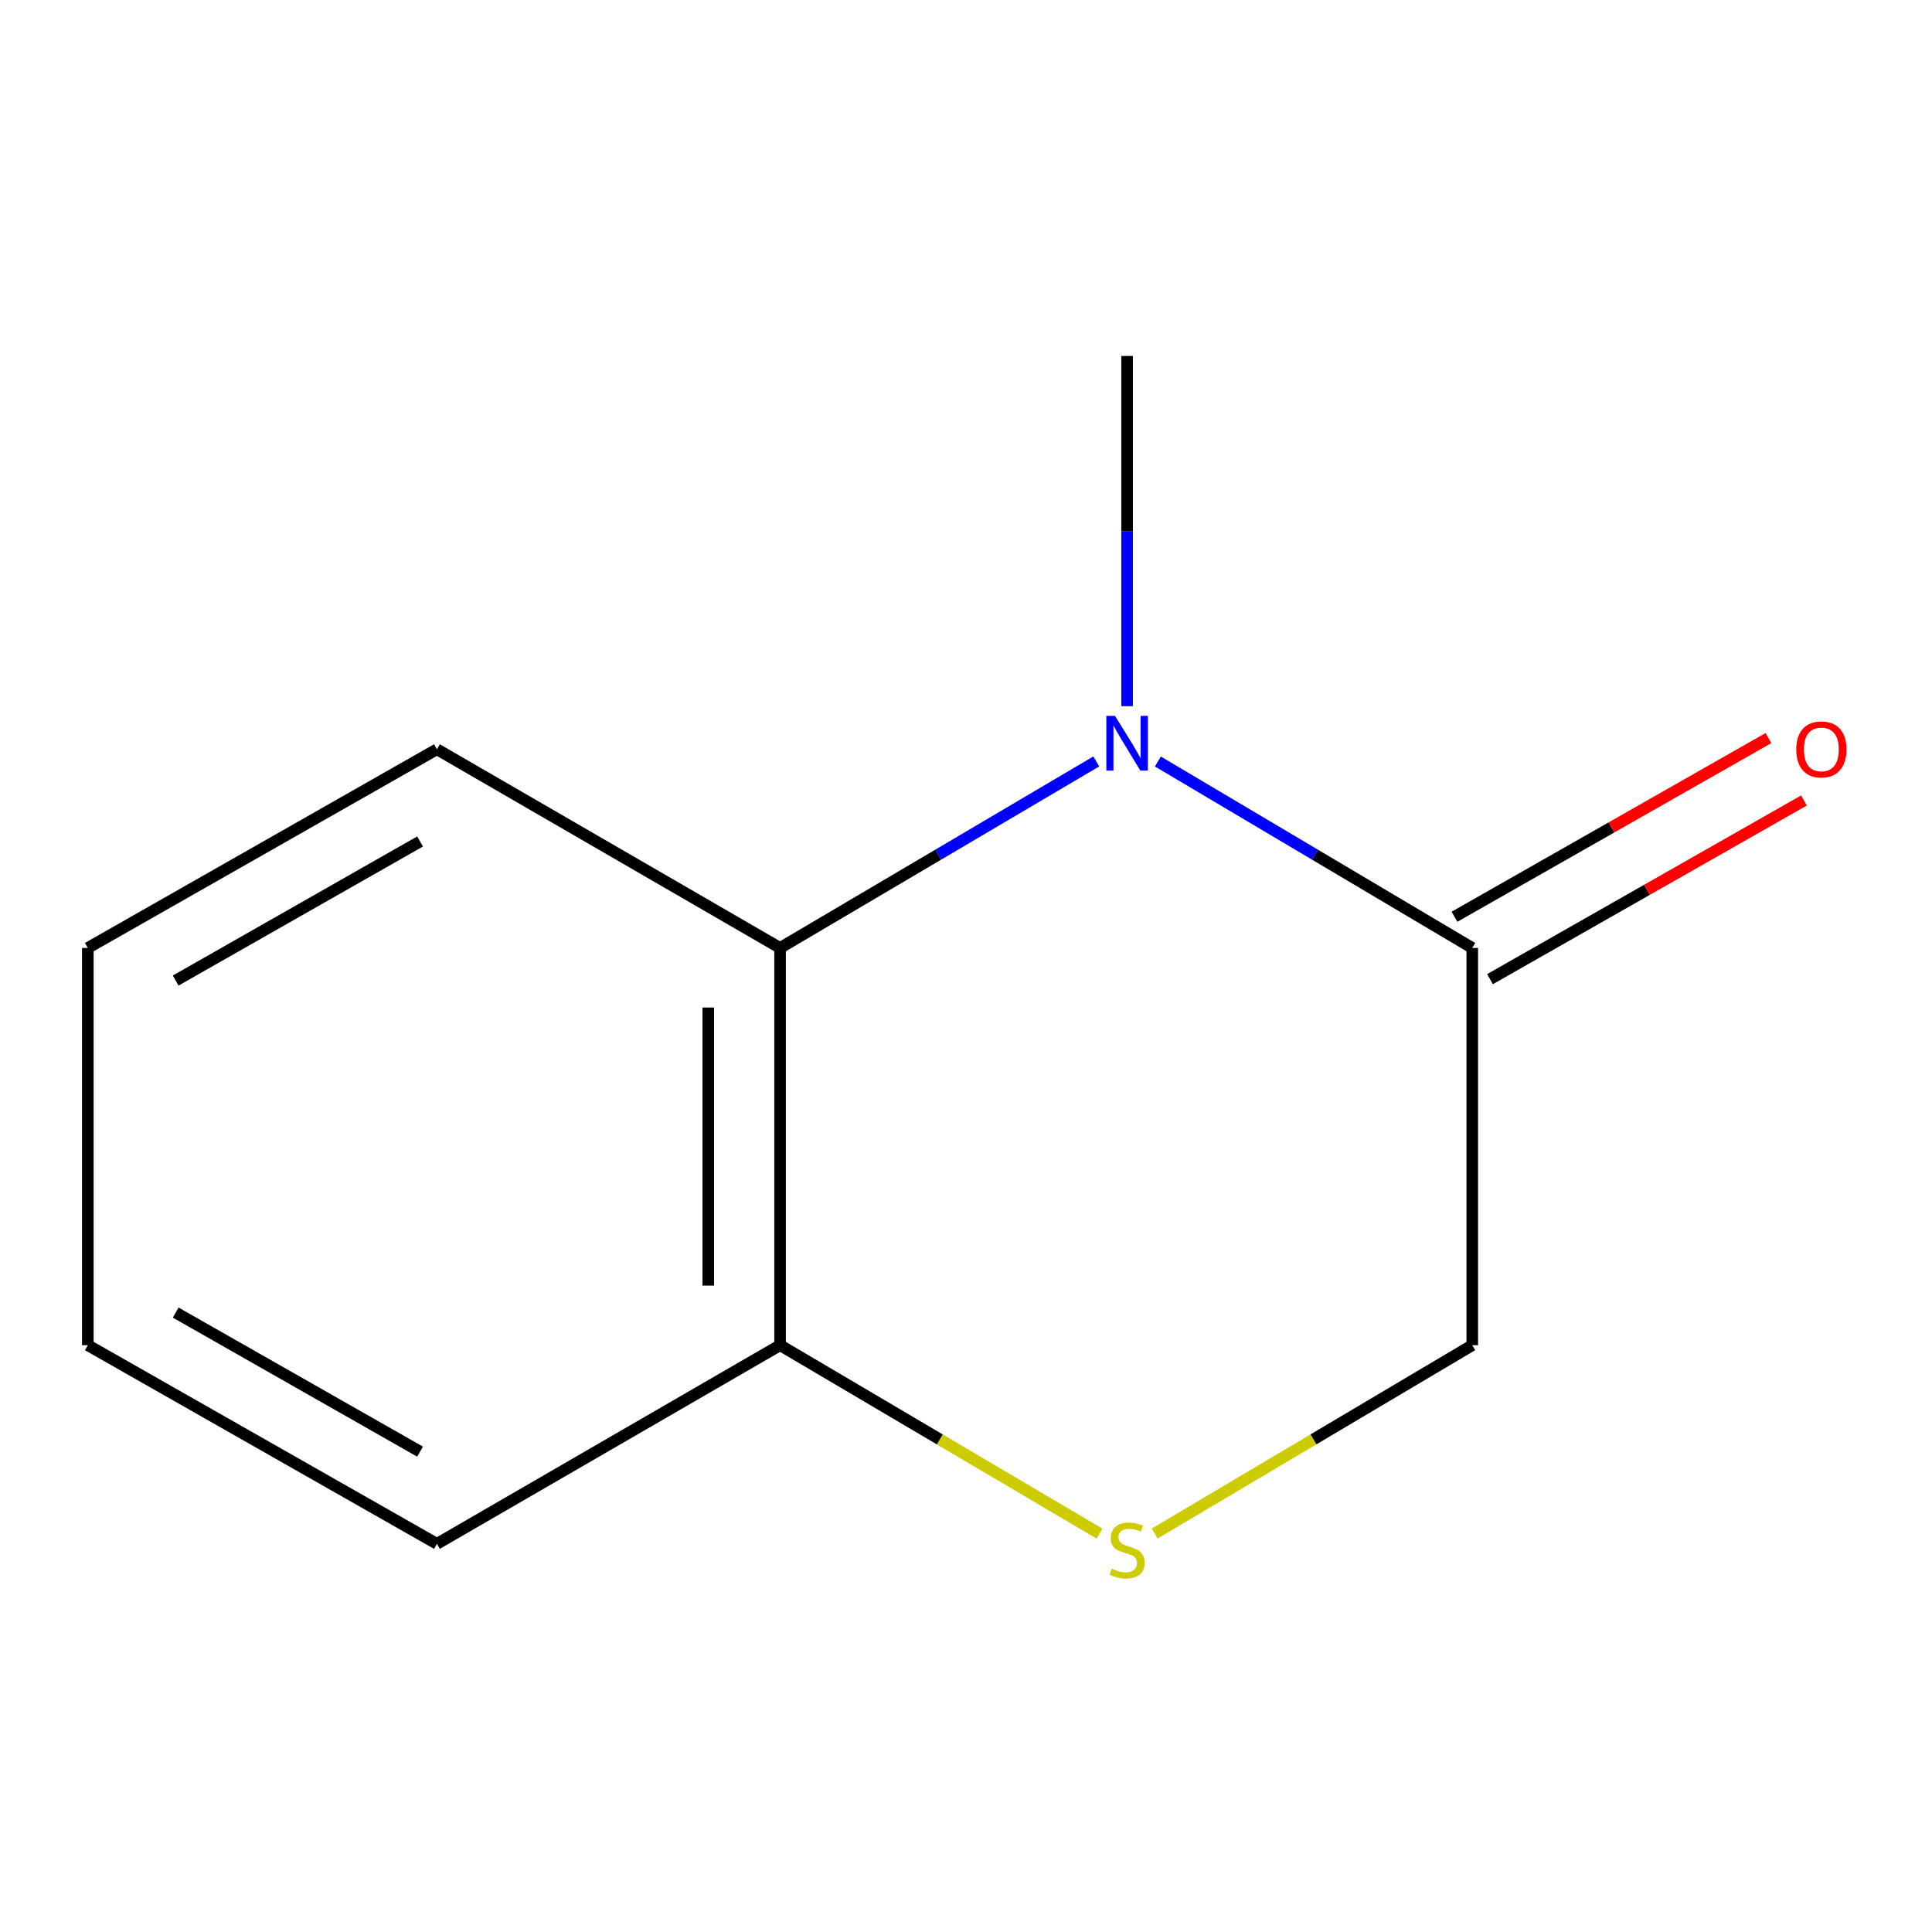 <?xml version='1.0' encoding='iso-8859-1'?>
<svg version='1.1' baseProfile='full'
              xmlns='http://www.w3.org/2000/svg'
                      xmlns:rdkit='http://www.rdkit.org/xml'
                      xmlns:xlink='http://www.w3.org/1999/xlink'
                  xml:space='preserve'
width='1000px' height='1000px' viewBox='0 0 1000 1000'>
<!-- END OF HEADER -->
<rect style='opacity:1.0;fill:#FFFFFF;stroke:none' width='1000' height='1000' x='0' y='0'> </rect>
<path class='bond-0' d='M 599.318,394.151 L 680.677,442.404' style='fill:none;fill-rule:evenodd;stroke:#0000FF;stroke-width:6px;stroke-linecap:butt;stroke-linejoin:miter;stroke-opacity:1' />
<path class='bond-0' d='M 680.677,442.404 L 762.036,490.657' style='fill:none;fill-rule:evenodd;stroke:#000000;stroke-width:6px;stroke-linecap:butt;stroke-linejoin:miter;stroke-opacity:1' />
<path class='bond-1' d='M 567.432,394.112 L 485.599,442.385' style='fill:none;fill-rule:evenodd;stroke:#0000FF;stroke-width:6px;stroke-linecap:butt;stroke-linejoin:miter;stroke-opacity:1' />
<path class='bond-1' d='M 485.599,442.385 L 403.766,490.657' style='fill:none;fill-rule:evenodd;stroke:#000000;stroke-width:6px;stroke-linecap:butt;stroke-linejoin:miter;stroke-opacity:1' />
<path class='bond-6' d='M 583.386,365.53 L 583.386,274.89' style='fill:none;fill-rule:evenodd;stroke:#0000FF;stroke-width:6px;stroke-linecap:butt;stroke-linejoin:miter;stroke-opacity:1' />
<path class='bond-6' d='M 583.386,274.89 L 583.386,184.25' style='fill:none;fill-rule:evenodd;stroke:#000000;stroke-width:6px;stroke-linecap:butt;stroke-linejoin:miter;stroke-opacity:1' />
<path class='bond-4' d='M 762.036,490.657 L 762.036,696.27' style='fill:none;fill-rule:evenodd;stroke:#000000;stroke-width:6px;stroke-linecap:butt;stroke-linejoin:miter;stroke-opacity:1' />
<path class='bond-5' d='M 771.226,506.806 L 852.474,460.565' style='fill:none;fill-rule:evenodd;stroke:#000000;stroke-width:6px;stroke-linecap:butt;stroke-linejoin:miter;stroke-opacity:1' />
<path class='bond-5' d='M 852.474,460.565 L 933.722,414.325' style='fill:none;fill-rule:evenodd;stroke:#FF0000;stroke-width:6px;stroke-linecap:butt;stroke-linejoin:miter;stroke-opacity:1' />
<path class='bond-5' d='M 752.845,474.508 L 834.093,428.267' style='fill:none;fill-rule:evenodd;stroke:#000000;stroke-width:6px;stroke-linecap:butt;stroke-linejoin:miter;stroke-opacity:1' />
<path class='bond-5' d='M 834.093,428.267 L 915.341,382.027' style='fill:none;fill-rule:evenodd;stroke:#FF0000;stroke-width:6px;stroke-linecap:butt;stroke-linejoin:miter;stroke-opacity:1' />
<path class='bond-3' d='M 403.766,490.657 L 403.766,696.27' style='fill:none;fill-rule:evenodd;stroke:#000000;stroke-width:6px;stroke-linecap:butt;stroke-linejoin:miter;stroke-opacity:1' />
<path class='bond-3' d='M 366.603,521.499 L 366.603,665.428' style='fill:none;fill-rule:evenodd;stroke:#000000;stroke-width:6px;stroke-linecap:butt;stroke-linejoin:miter;stroke-opacity:1' />
<path class='bond-7' d='M 403.766,490.657 L 226.148,387.819' style='fill:none;fill-rule:evenodd;stroke:#000000;stroke-width:6px;stroke-linecap:butt;stroke-linejoin:miter;stroke-opacity:1' />
<path class='bond-2' d='M 569.092,793.794 L 486.429,745.032' style='fill:none;fill-rule:evenodd;stroke:#CCCC00;stroke-width:6px;stroke-linecap:butt;stroke-linejoin:miter;stroke-opacity:1' />
<path class='bond-2' d='M 486.429,745.032 L 403.766,696.27' style='fill:none;fill-rule:evenodd;stroke:#000000;stroke-width:6px;stroke-linecap:butt;stroke-linejoin:miter;stroke-opacity:1' />
<path class='bond-11' d='M 597.658,793.76 L 679.847,745.015' style='fill:none;fill-rule:evenodd;stroke:#CCCC00;stroke-width:6px;stroke-linecap:butt;stroke-linejoin:miter;stroke-opacity:1' />
<path class='bond-11' d='M 679.847,745.015 L 762.036,696.27' style='fill:none;fill-rule:evenodd;stroke:#000000;stroke-width:6px;stroke-linecap:butt;stroke-linejoin:miter;stroke-opacity:1' />
<path class='bond-8' d='M 403.766,696.27 L 226.148,799.087' style='fill:none;fill-rule:evenodd;stroke:#000000;stroke-width:6px;stroke-linecap:butt;stroke-linejoin:miter;stroke-opacity:1' />
<path class='bond-9' d='M 226.148,387.819 L 45.455,490.657' style='fill:none;fill-rule:evenodd;stroke:#000000;stroke-width:6px;stroke-linecap:butt;stroke-linejoin:miter;stroke-opacity:1' />
<path class='bond-9' d='M 217.426,435.543 L 90.94,507.529' style='fill:none;fill-rule:evenodd;stroke:#000000;stroke-width:6px;stroke-linecap:butt;stroke-linejoin:miter;stroke-opacity:1' />
<path class='bond-12' d='M 226.148,799.087 L 45.455,696.27' style='fill:none;fill-rule:evenodd;stroke:#000000;stroke-width:6px;stroke-linecap:butt;stroke-linejoin:miter;stroke-opacity:1' />
<path class='bond-12' d='M 217.423,751.365 L 90.938,679.393' style='fill:none;fill-rule:evenodd;stroke:#000000;stroke-width:6px;stroke-linecap:butt;stroke-linejoin:miter;stroke-opacity:1' />
<path class='bond-10' d='M 45.455,490.657 L 45.455,696.27' style='fill:none;fill-rule:evenodd;stroke:#000000;stroke-width:6px;stroke-linecap:butt;stroke-linejoin:miter;stroke-opacity:1' />
<path  class='atom-0' d='M 577.126 370.542
L 586.406 385.542
Q 587.326 387.022, 588.806 389.702
Q 590.286 392.382, 590.366 392.542
L 590.366 370.542
L 594.126 370.542
L 594.126 398.862
L 590.246 398.862
L 580.286 382.462
Q 579.126 380.542, 577.886 378.342
Q 576.686 376.142, 576.326 375.462
L 576.326 398.862
L 572.646 398.862
L 572.646 370.542
L 577.126 370.542
' fill='#0000FF'/>
<path  class='atom-3' d='M 575.386 811.945
Q 575.706 812.065, 577.026 812.625
Q 578.346 813.185, 579.786 813.545
Q 581.266 813.865, 582.706 813.865
Q 585.386 813.865, 586.946 812.585
Q 588.506 811.265, 588.506 808.985
Q 588.506 807.425, 587.706 806.465
Q 586.946 805.505, 585.746 804.985
Q 584.546 804.465, 582.546 803.865
Q 580.026 803.105, 578.506 802.385
Q 577.026 801.665, 575.946 800.145
Q 574.906 798.625, 574.906 796.065
Q 574.906 792.505, 577.306 790.305
Q 579.746 788.105, 584.546 788.105
Q 587.826 788.105, 591.546 789.665
L 590.626 792.745
Q 587.226 791.345, 584.666 791.345
Q 581.906 791.345, 580.386 792.505
Q 578.866 793.625, 578.906 795.585
Q 578.906 797.105, 579.666 798.025
Q 580.466 798.945, 581.586 799.465
Q 582.746 799.985, 584.666 800.585
Q 587.226 801.385, 588.746 802.185
Q 590.266 802.985, 591.346 804.625
Q 592.466 806.225, 592.466 808.985
Q 592.466 812.905, 589.826 815.025
Q 587.226 817.105, 582.866 817.105
Q 580.346 817.105, 578.426 816.545
Q 576.546 816.025, 574.306 815.105
L 575.386 811.945
' fill='#CCCC00'/>
<path  class='atom-6' d='M 929.729 387.899
Q 929.729 381.099, 933.089 377.299
Q 936.449 373.499, 942.729 373.499
Q 949.009 373.499, 952.369 377.299
Q 955.729 381.099, 955.729 387.899
Q 955.729 394.779, 952.329 398.699
Q 948.929 402.579, 942.729 402.579
Q 936.489 402.579, 933.089 398.699
Q 929.729 394.819, 929.729 387.899
M 942.729 399.379
Q 947.049 399.379, 949.369 396.499
Q 951.729 393.579, 951.729 387.899
Q 951.729 382.339, 949.369 379.539
Q 947.049 376.699, 942.729 376.699
Q 938.409 376.699, 936.049 379.499
Q 933.729 382.299, 933.729 387.899
Q 933.729 393.619, 936.049 396.499
Q 938.409 399.379, 942.729 399.379
' fill='#FF0000'/>
</svg>
